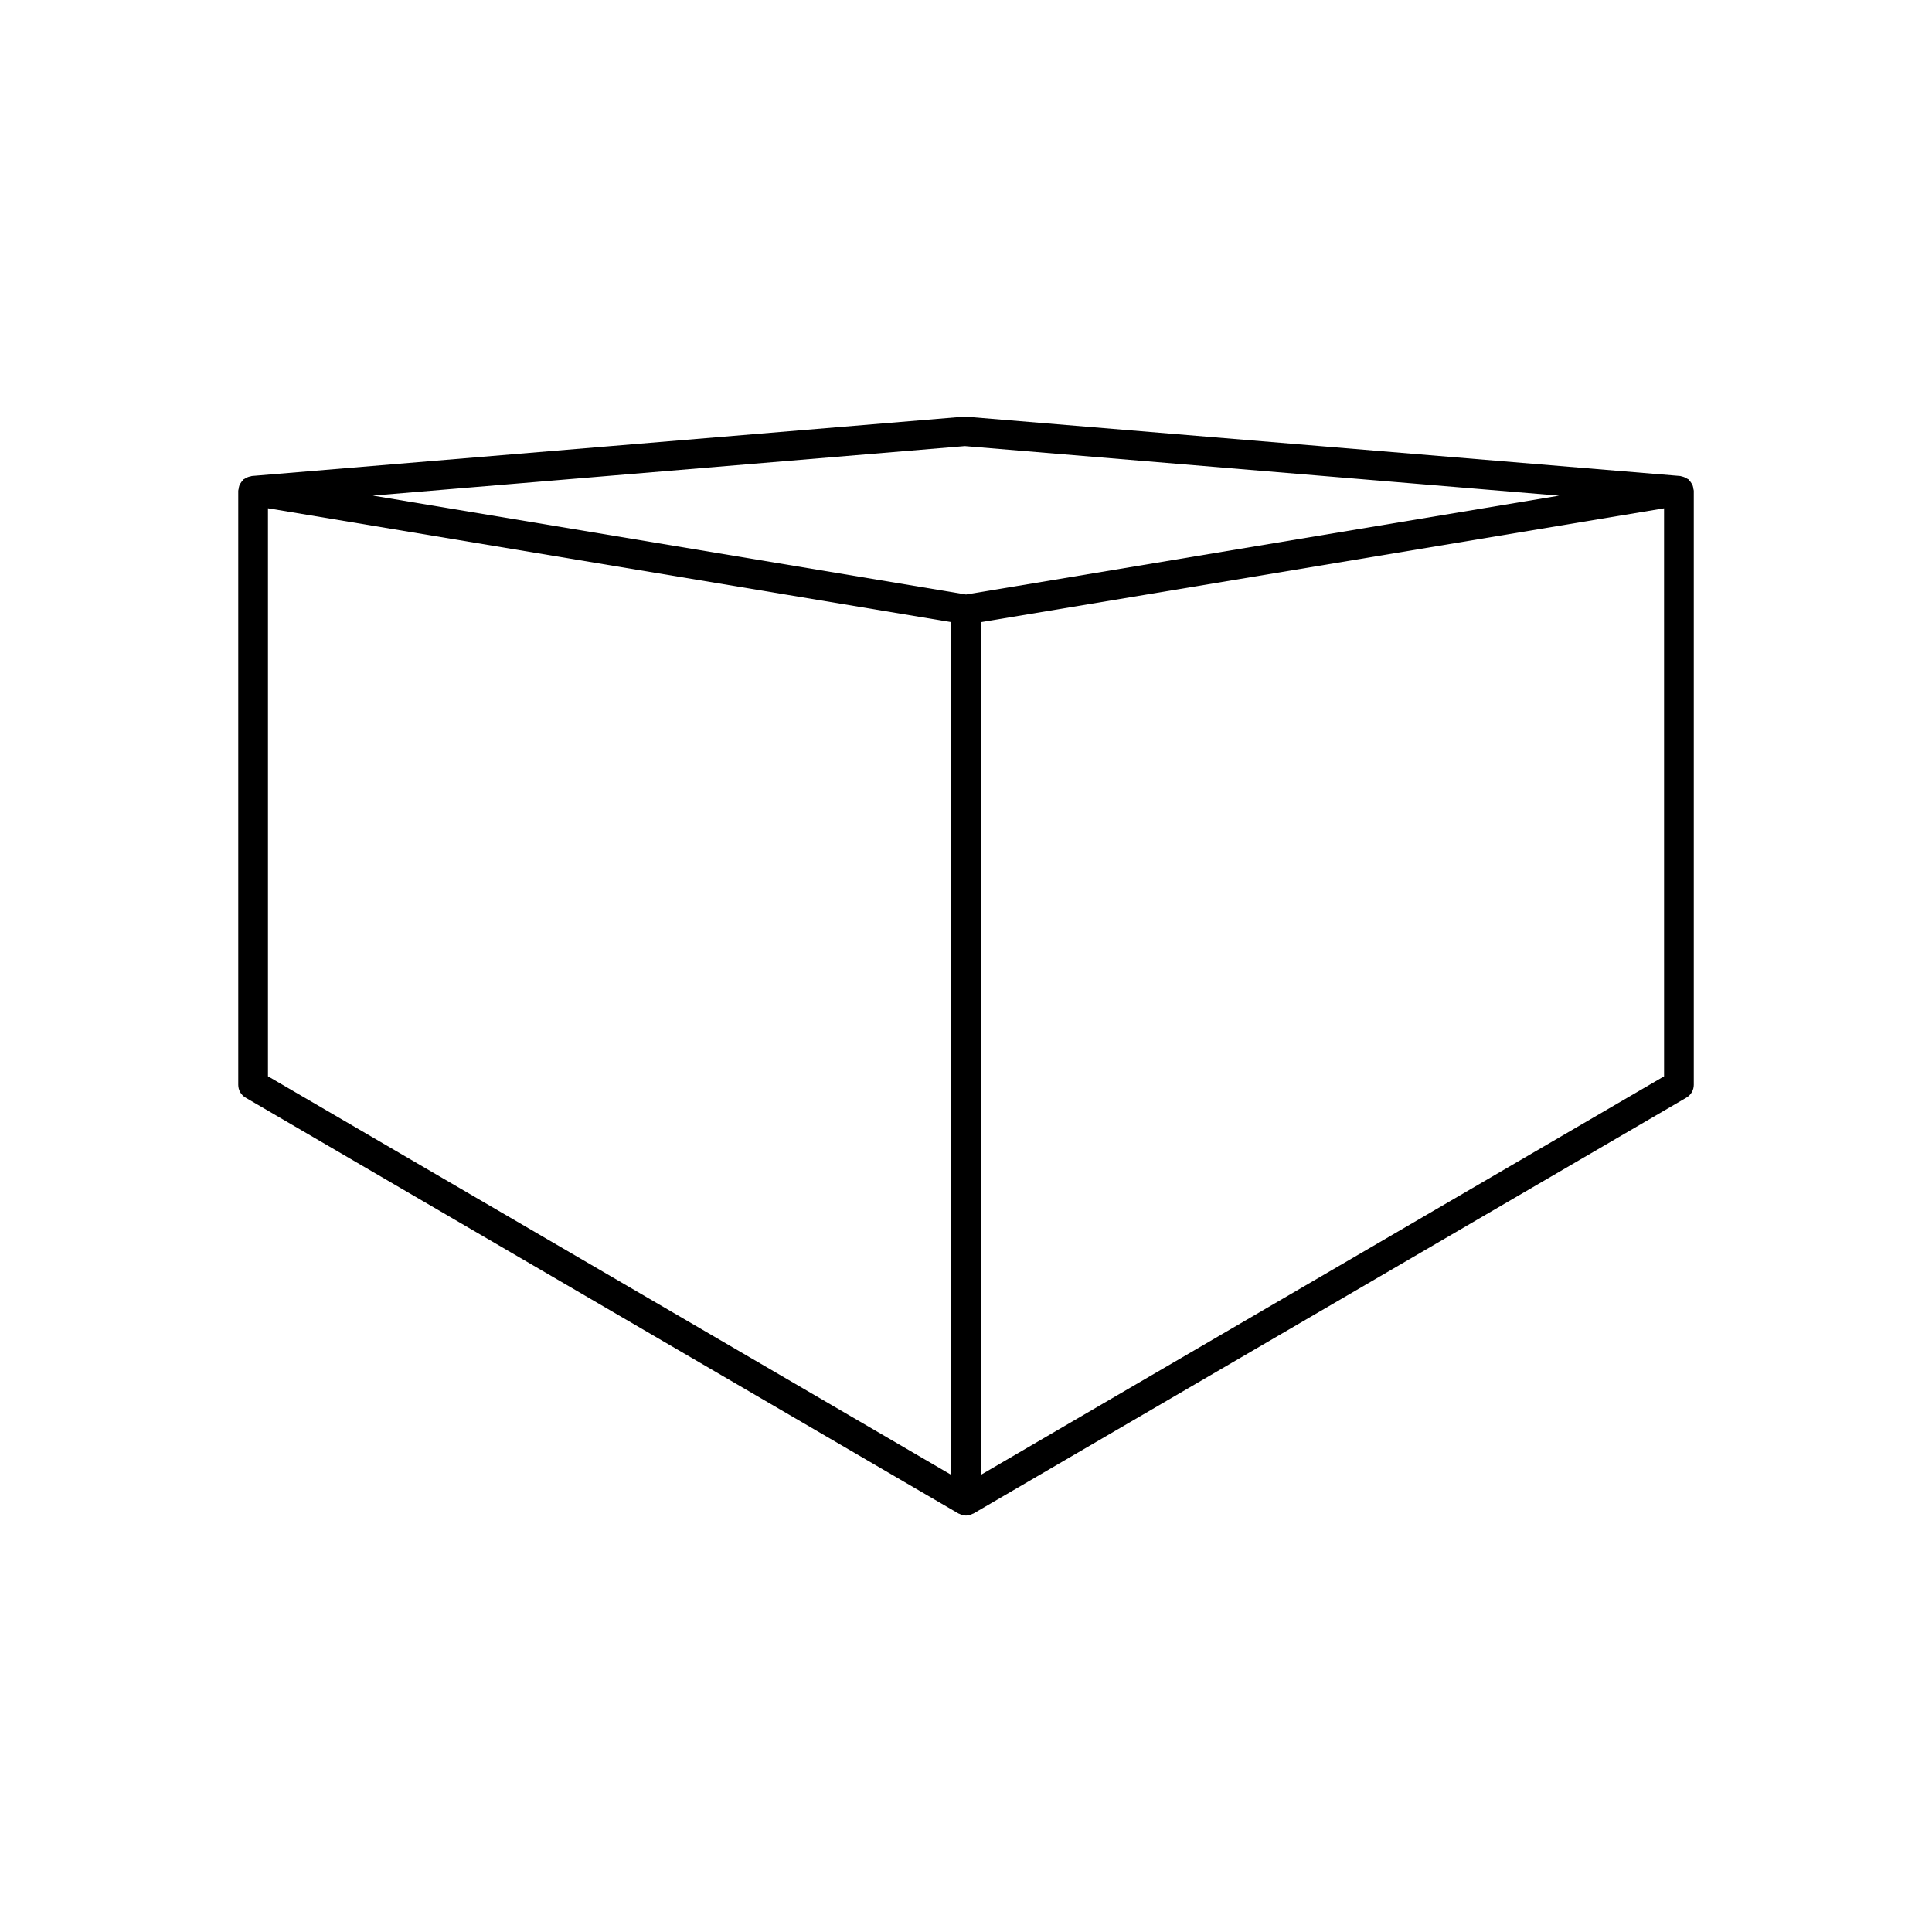<?xml version="1.0" encoding="UTF-8"?>
<!-- Uploaded to: SVG Repo, www.svgrepo.com, Generator: SVG Repo Mixer Tools -->
<svg fill="#000000" width="800px" height="800px" version="1.1" viewBox="144 144 512 512" xmlns="http://www.w3.org/2000/svg">
 <path d="m592.55 272.6c-0.086-0.195-0.195-0.371-0.316-0.551-0.164-0.285-0.348-0.535-0.582-0.762-0.07-0.07-0.102-0.164-0.172-0.234-0.102-0.078-0.219-0.102-0.332-0.172-0.262-0.18-0.527-0.332-0.836-0.441-0.211-0.078-0.426-0.148-0.652-0.188-0.141-0.023-0.25-0.102-0.395-0.109l-189.58-15.742-188.93 15.742c-0.141 0.008-0.25 0.086-0.395 0.117-0.23 0.027-0.434 0.09-0.656 0.168-0.309 0.117-0.582 0.262-0.852 0.449-0.102 0.07-0.227 0.094-0.332 0.172-0.078 0.062-0.109 0.164-0.172 0.234-0.234 0.227-0.418 0.488-0.582 0.762-0.109 0.188-0.227 0.355-0.316 0.559-0.117 0.301-0.164 0.605-0.203 0.93-0.023 0.176-0.109 0.332-0.109 0.516v157.44c0 1.402 0.738 2.691 1.953 3.402l188.93 110.21c0.055 0.031 0.125 0.023 0.18 0.055 0.551 0.281 1.141 0.48 1.805 0.48 0.66 0 1.25-0.195 1.801-0.488 0.055-0.031 0.125-0.023 0.18-0.055l188.93-110.21c1.207-0.703 1.953-1.996 1.953-3.394v-157.44c0-0.172-0.086-0.332-0.109-0.504-0.047-0.332-0.086-0.645-0.207-0.945zm-35.367 2.754-157.18 26.191-157.21-26.207 156.89-13.121zm-342.17 3.34 181.05 30.172v225.97l-181.05-105.61zm369.98 150.54-181.05 105.61-0.004-225.97 181.05-30.172z"/>
</svg>